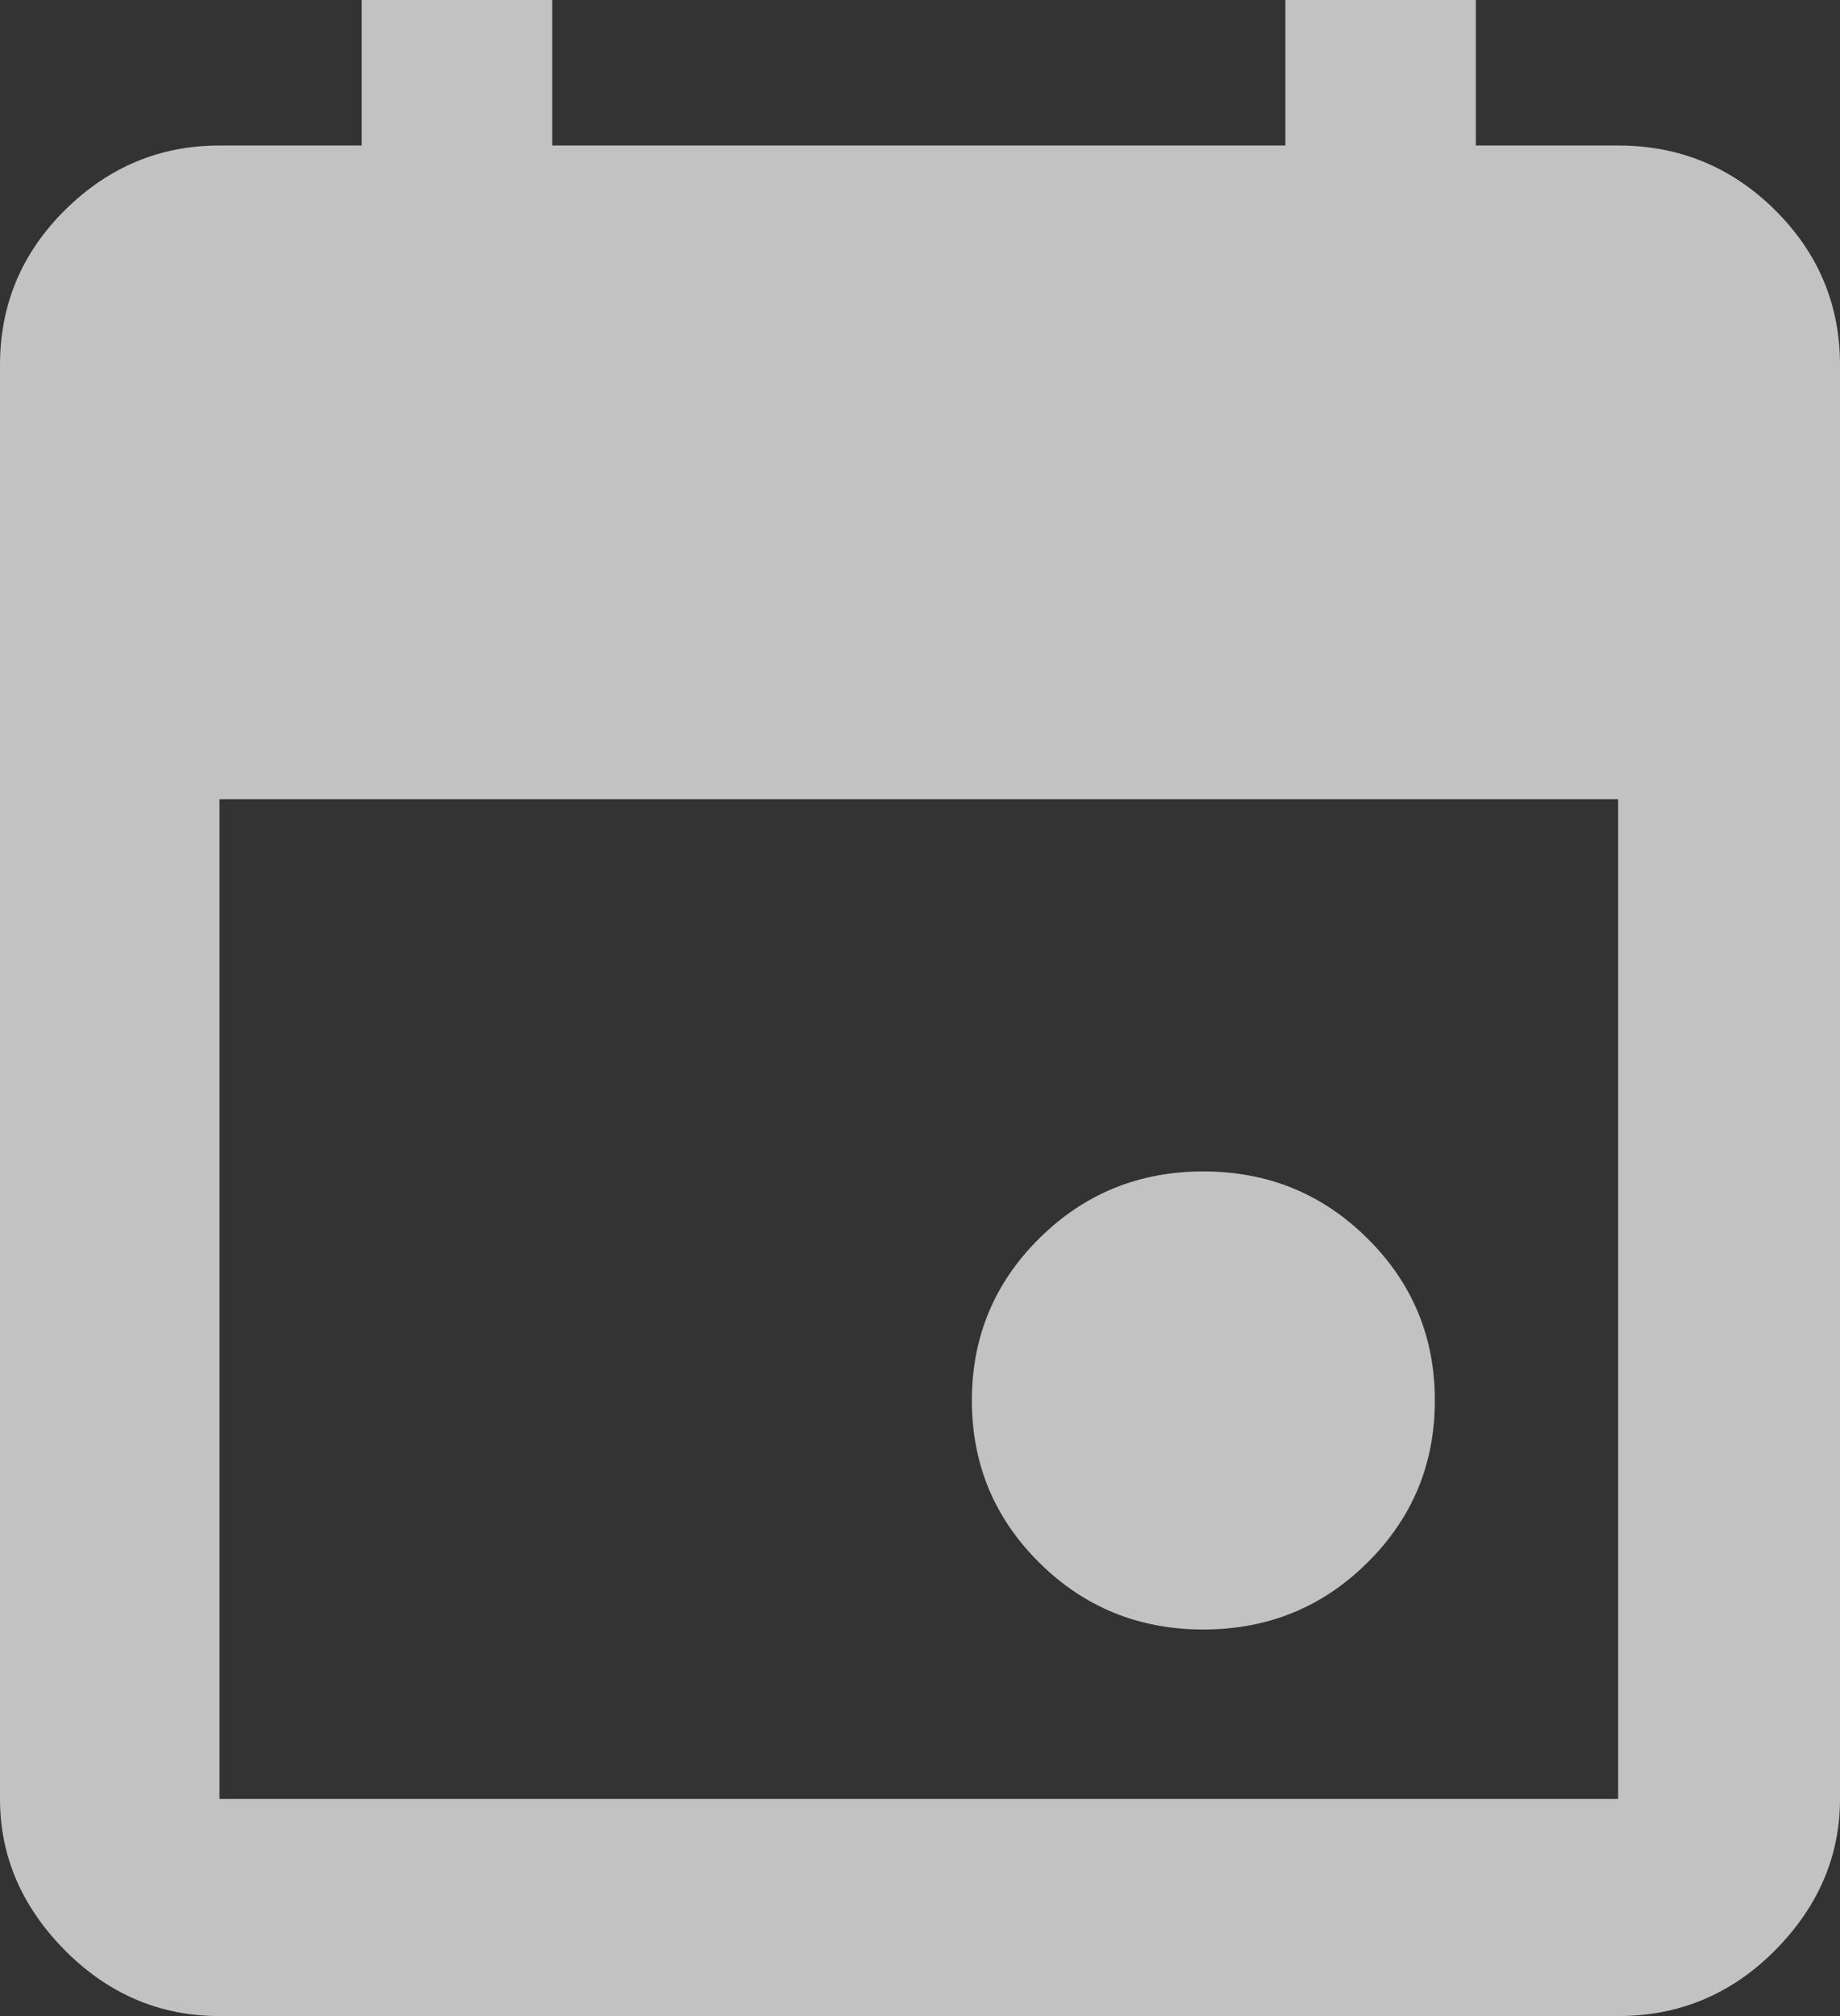 <svg width="21" height="23" viewBox="0 0 21 23" fill="none" xmlns="http://www.w3.org/2000/svg">
<rect x="0" y="0" width="21" height="23" fill="#333333" stroke="none"/>
<path d="M13.734 18.59C13 18.59 12.376 18.337 11.862 17.828C11.349 17.32 11.092 16.703 11.092 15.977C11.092 15.252 11.349 14.635 11.862 14.127C12.376 13.618 13 13.364 13.734 13.364C14.468 13.364 15.092 13.618 15.605 14.127C16.119 14.635 16.376 15.252 16.376 15.977C16.376 16.703 16.119 17.32 15.605 17.828C15.092 18.337 14.468 18.59 13.734 18.59ZM2.505 23C1.826 23 1.239 22.75 0.743 22.252C0.248 21.753 0 21.176 0 20.523V4.165C0 3.475 0.248 2.885 0.743 2.395C1.239 1.905 1.826 1.66 2.505 1.66H4.128V0H6.303V1.66H14.67V0H16.844V1.66H18.468C19.165 1.66 19.762 1.905 20.257 2.395C20.752 2.885 21 3.475 21 4.165V20.523C21 21.176 20.752 21.753 20.257 22.252C19.762 22.75 19.165 23 18.468 23H2.505ZM2.505 20.523H18.468V9.118H2.505V20.523Z" fill="white" fill-opacity="0.7"/>
</svg>
